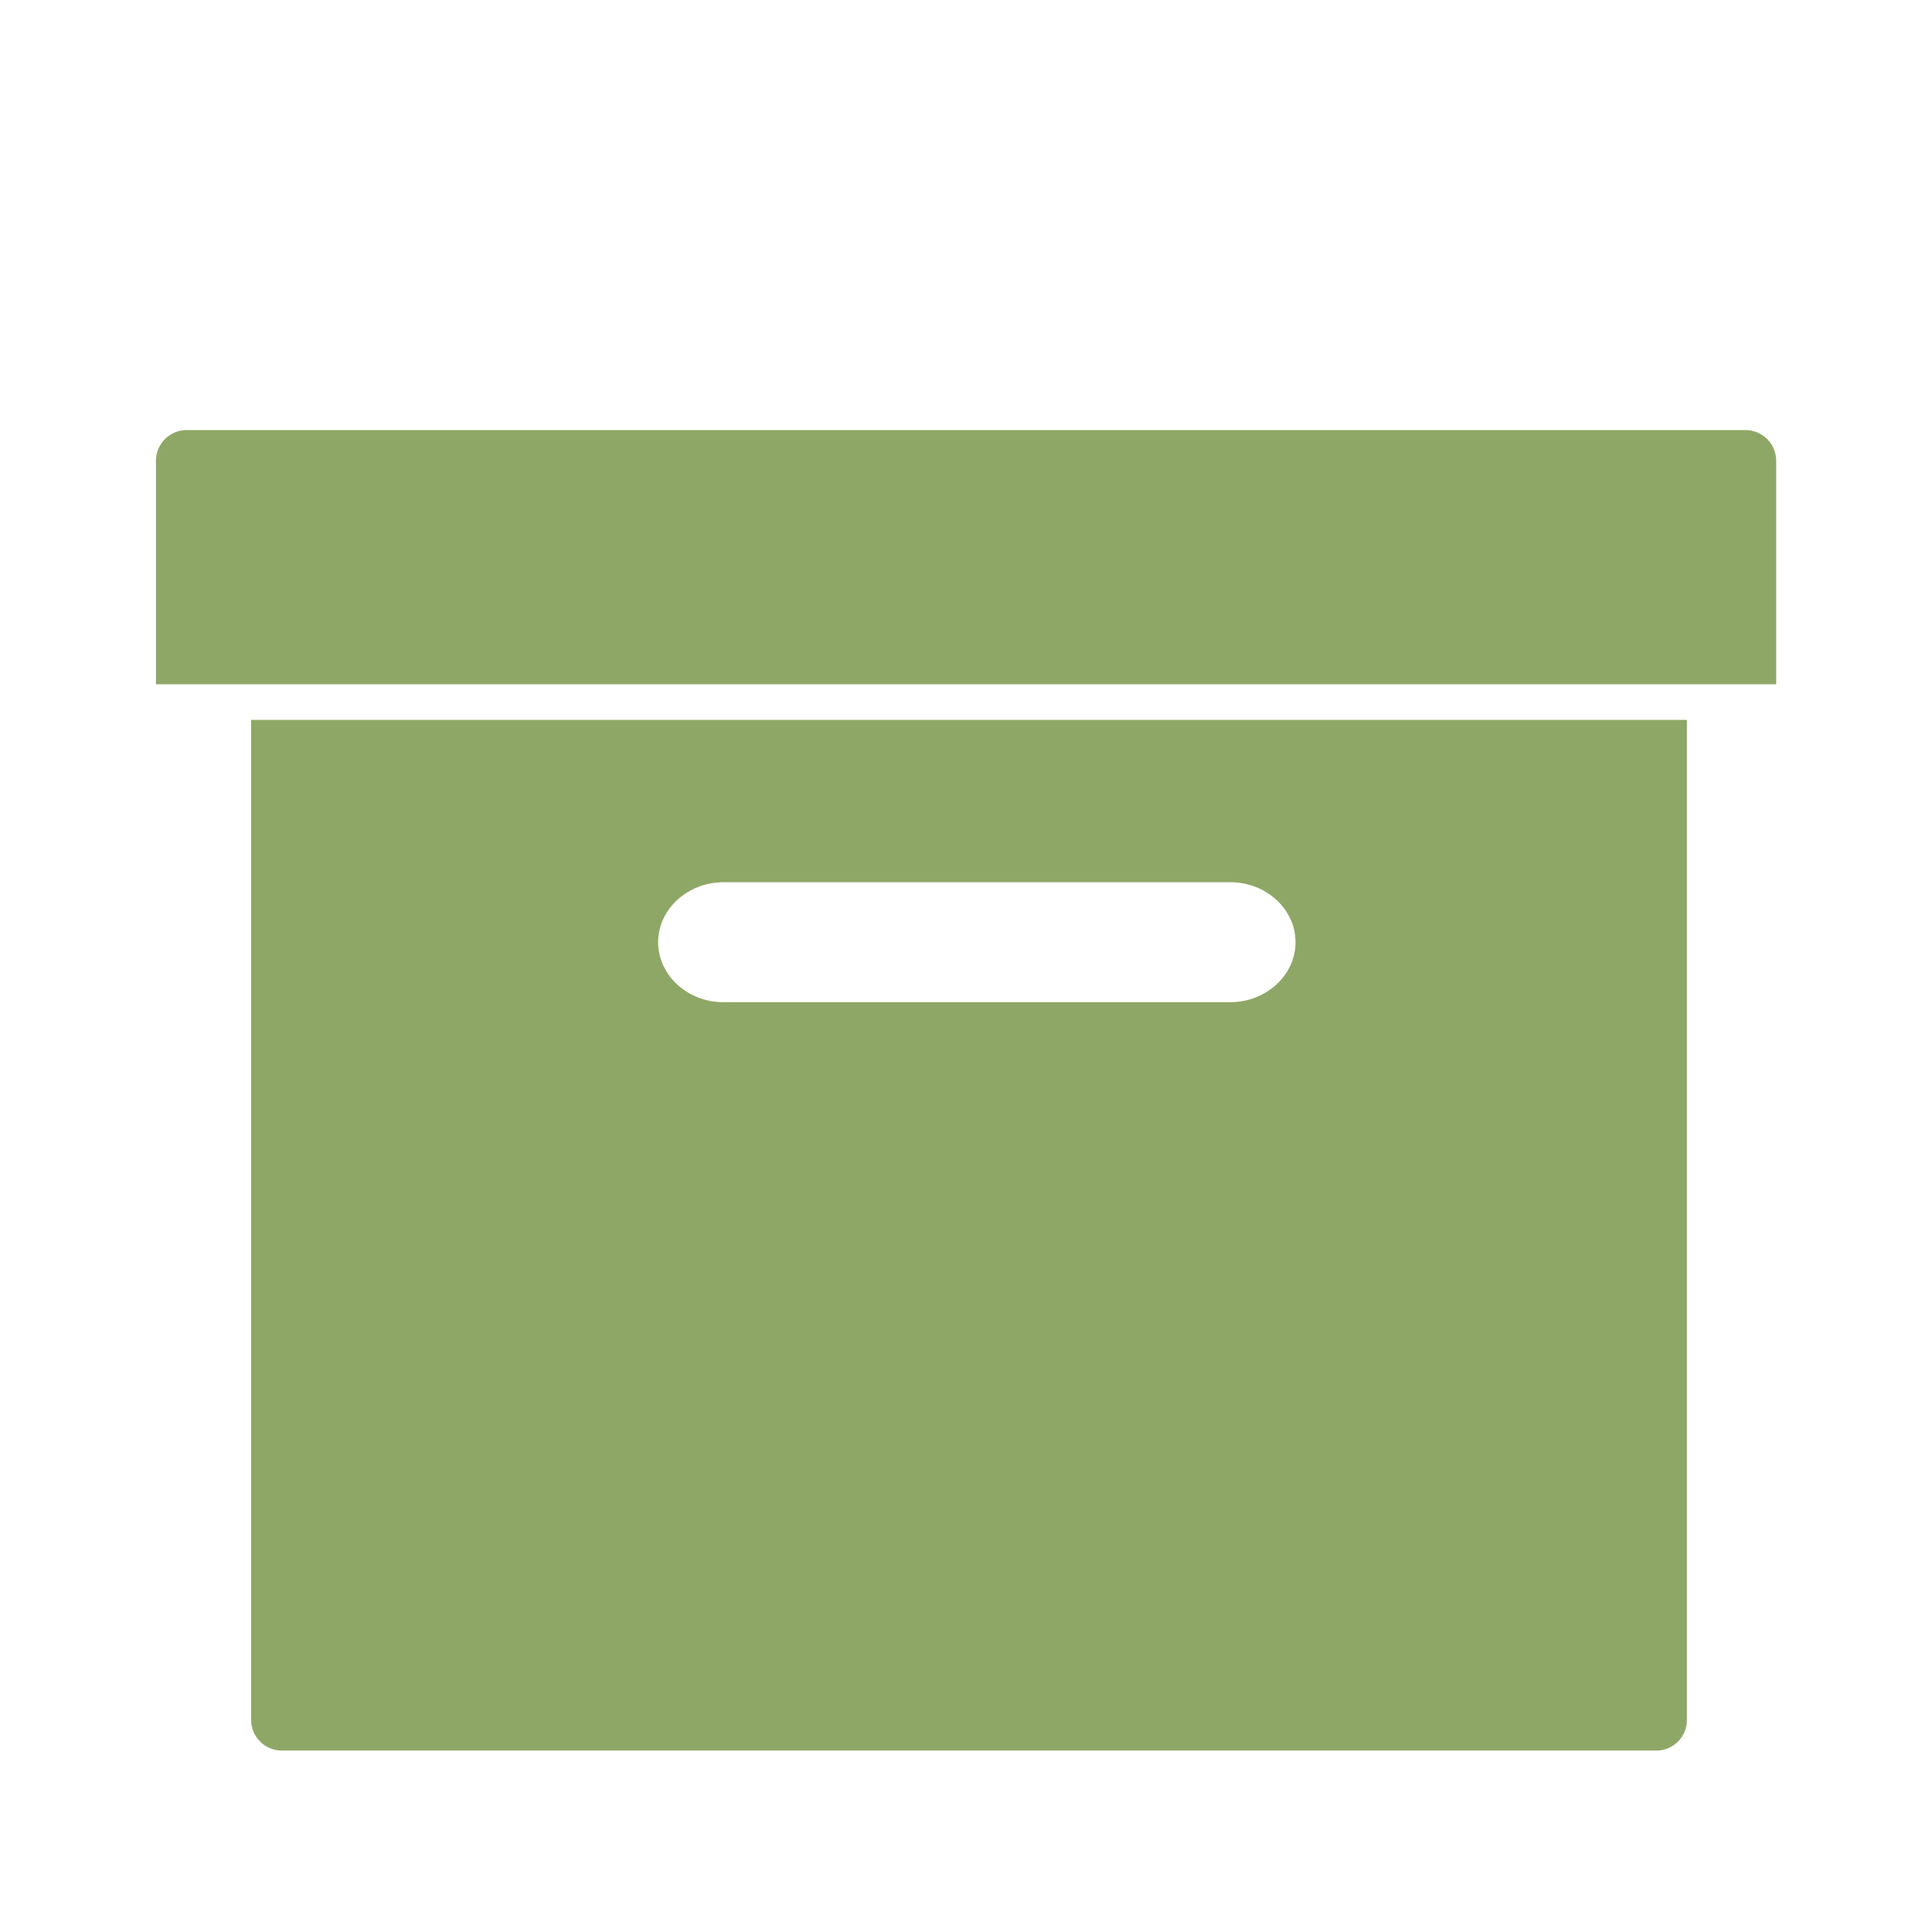 <?xml version="1.0" encoding="utf-8"?>
<!-- Generator: Adobe Illustrator 25.0.0, SVG Export Plug-In . SVG Version: 6.00 Build 0)  -->
<svg version="1.1" id="Layer_1" xmlns="http://www.w3.org/2000/svg" xmlns:xlink="http://www.w3.org/1999/xlink" x="0px" y="0px"
	 viewBox="0 0 141.73 141.73" style="enable-background:new 0 0 141.73 141.73;" xml:space="preserve">
<style type="text/css">
	.st0{fill:#8FA766;}
</style>
<g>
	<path class="st0" d="M130.29,50.2H11.44V33.8c0-1.24,1.01-2.25,2.25-2.25h114.36c1.24,0,2.25,1.01,2.25,2.25V50.2z"/>
	<path class="st0" d="M121.51,128.42H20.67c-1.24,0-2.25-1.01-2.25-2.25V52.81h105.33v73.36
		C123.76,127.41,122.75,128.42,121.51,128.42z M53.07,73.52h37.18c2.63,0,4.79-1.98,4.79-4.4c0-2.42-2.15-4.4-4.79-4.4H53.07
		c-2.63,0-4.79,1.98-4.79,4.4C48.28,71.54,50.43,73.52,53.07,73.52z"/>
</g>
</svg>

